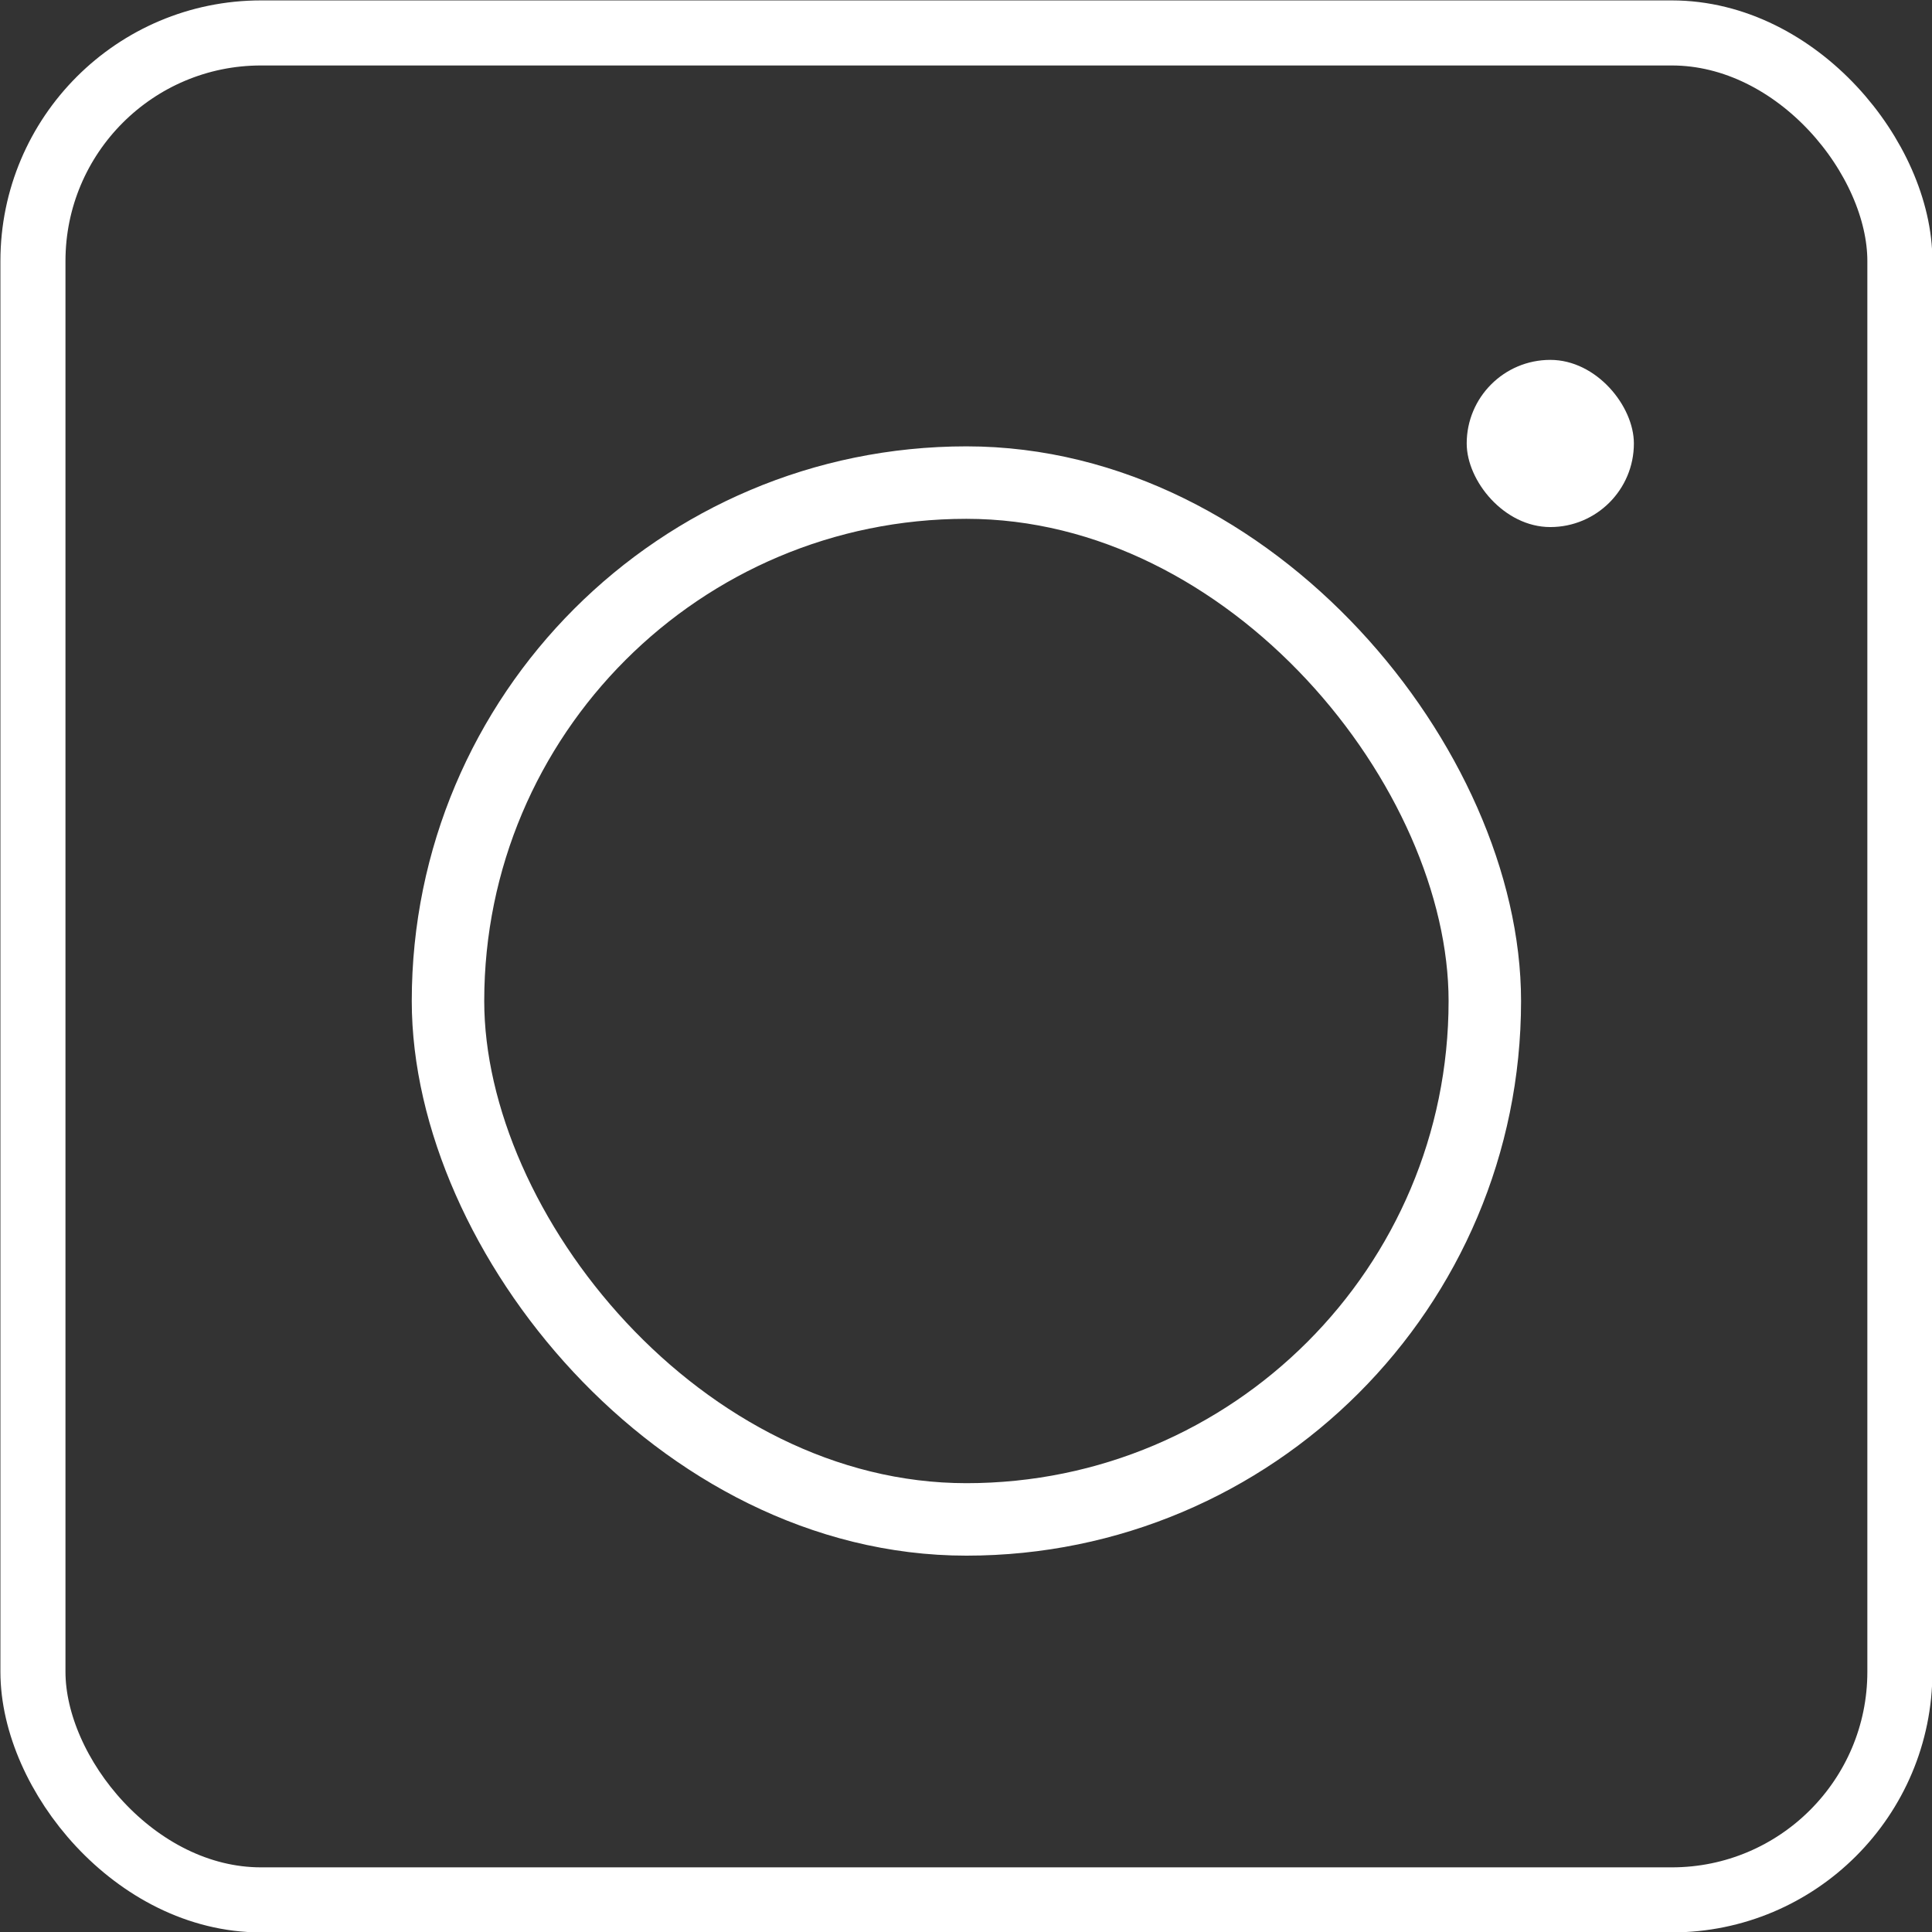 <svg id="圖層_1" data-name="圖層 1" xmlns="http://www.w3.org/2000/svg" viewBox="0 0 23.46 23.46"><rect x="0" y="0" width="23.46" height="23.46" fill="#333333" stroke="none"/><rect x="0.4" y="0.4" width="22.67" height="22.67" rx="2.77" fill="none" stroke="#fff" stroke-miterlimit="10" stroke-width="0.79"/><rect x="5.44" y="5.86" width="12.59" height="12.59" rx="6.3" fill="none" stroke="#fff" stroke-miterlimit="10" stroke-width="0.88"/><rect x="17.81" y="4.37" width="2.03" height="2.03" rx="1.02" fill="#fff"/></svg>